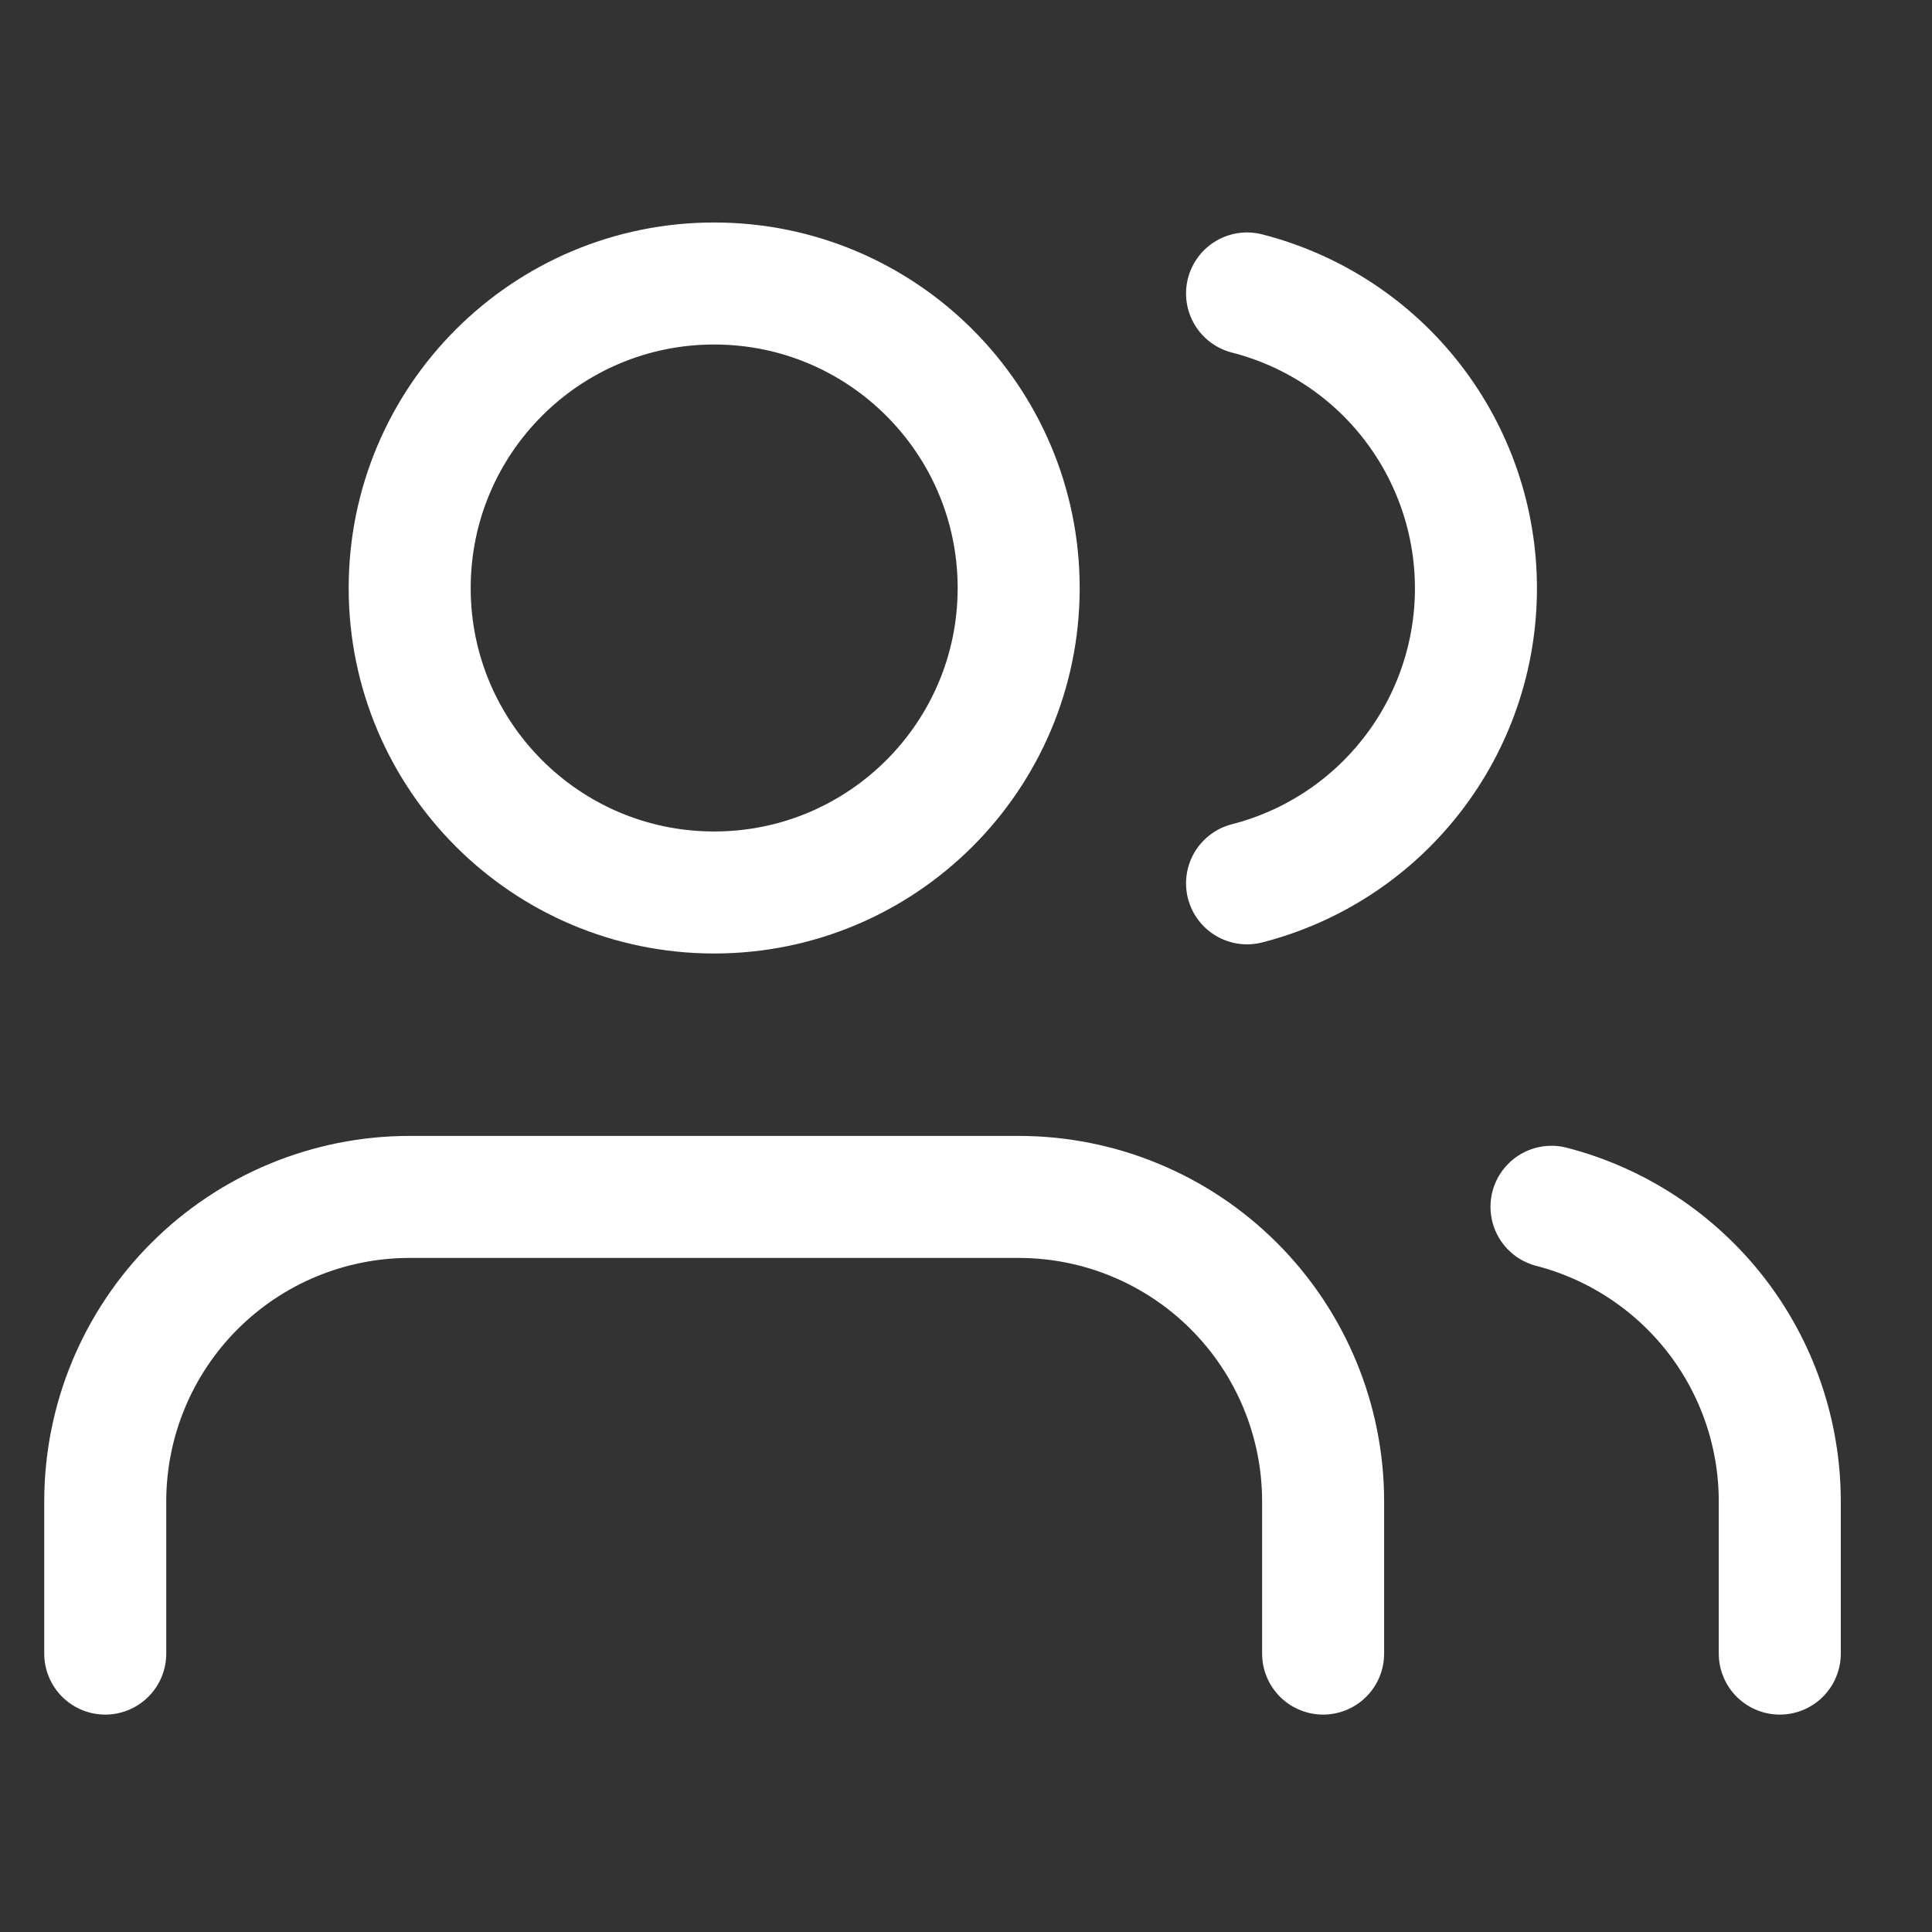 <svg width="19" height="19" viewBox="0 0 19 19" fill="none" xmlns="http://www.w3.org/2000/svg">
<rect x="0" y="0" width="19" height="19" fill="#333333" stroke="none"/>
<g clip-path="url(#clip0_615_38294)">
<path d="M13.012 16.262V14.765C13.012 13.971 12.696 13.209 12.135 12.648C11.573 12.086 10.812 11.771 10.018 11.771H4.029C3.235 11.771 2.474 12.086 1.912 12.648C1.351 13.209 1.035 13.971 1.035 14.765V16.262" stroke="white" stroke-width="1.2" stroke-linecap="round" stroke-linejoin="round"/>
<path d="M7.023 8.777C8.677 8.777 10.018 7.436 10.018 5.783C10.018 4.129 8.677 2.788 7.023 2.788C5.37 2.788 4.029 4.129 4.029 5.783C4.029 7.436 5.37 8.777 7.023 8.777Z" stroke="white" stroke-width="1.2" stroke-linecap="round" stroke-linejoin="round"/>
<path d="M17.503 16.262V14.765C17.503 14.102 17.282 13.457 16.876 12.933C16.469 12.409 15.9 12.034 15.258 11.868" stroke="white" stroke-width="1.2" stroke-linecap="round" stroke-linejoin="round"/>
<path d="M12.264 2.886C12.908 3.051 13.479 3.425 13.886 3.95C14.294 4.476 14.515 5.121 14.515 5.786C14.515 6.451 14.294 7.097 13.886 7.622C13.479 8.147 12.908 8.522 12.264 8.687" stroke="white" stroke-width="1.2" stroke-linecap="round" stroke-linejoin="round"/>
</g>
<defs>
<clipPath id="clip0_615_38294">
<rect width="17.965" height="17.965" fill="white" transform="translate(0.287 0.543)"/>
</clipPath>
</defs>
</svg>
